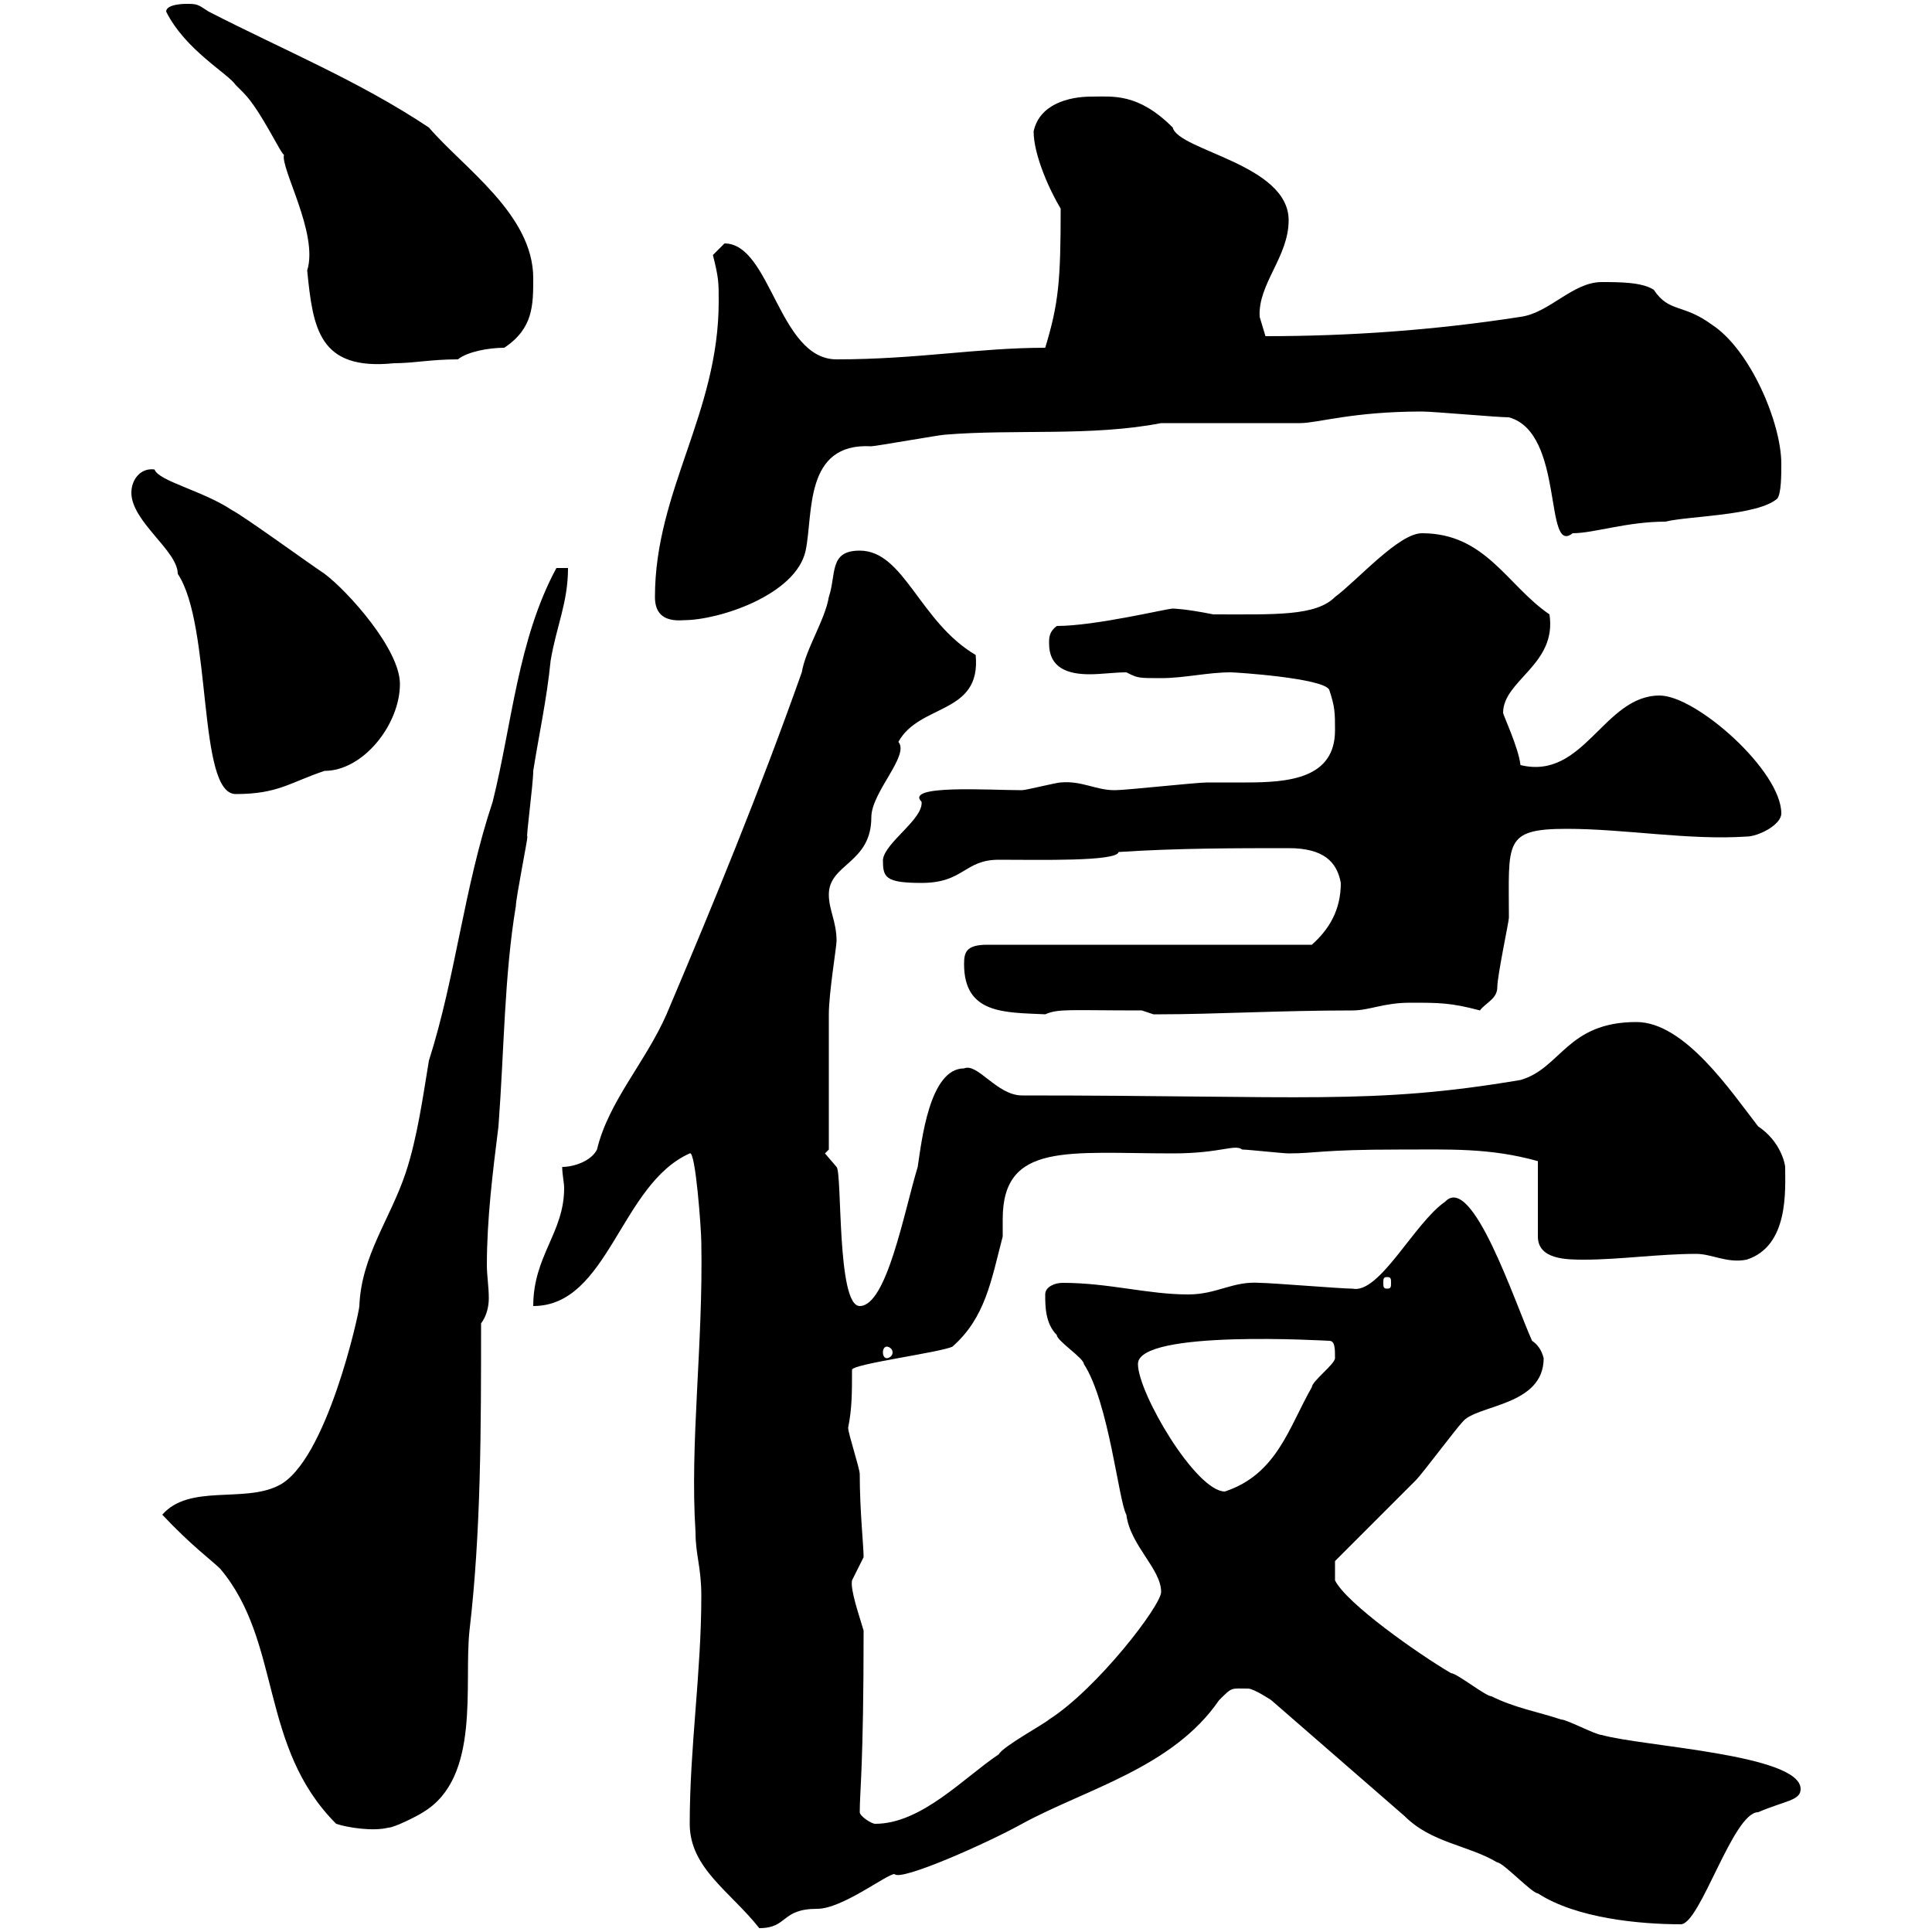 <svg xmlns="http://www.w3.org/2000/svg" xmlns:xlink="http://www.w3.org/1999/xlink" width="300" height="300"><path d="M107.10 283.20C107.10 290.10 113.40 293.70 117.90 299.40C122.40 299.40 121.20 296.40 126.90 296.40C130.80 296.40 137.70 291 138.90 291C139.80 292.20 153.30 286.20 158.70 283.20C168.60 277.80 182.10 274.50 189.30 264C191.40 261.90 191.10 262.20 193.80 262.20C194.70 262.20 197.40 264 197.40 264L218.10 282C222.30 286.20 228 286.50 232.50 289.20C233.40 289.20 237.90 294 238.80 294C244.80 297.90 254.70 298.80 261 298.80C264 298.80 269.10 281.40 273 281.40C277.20 279.60 279.60 279.60 279.60 277.80C279.60 272.40 255 271.20 248.70 269.40C247.80 269.40 243.30 267 242.40 267C238.80 265.80 235.20 265.20 231.60 263.40C230.70 263.40 226.20 259.80 225.30 259.80C220.20 256.80 209.10 249 207.30 245.40L207.30 242.40C209.10 240.60 218.10 231.60 219.90 229.80C220.80 228.90 226.20 221.70 227.10 220.80C229.20 218.10 239.70 218.40 239.70 210.90C239.40 209.70 238.80 208.80 237.90 208.20C235.20 202.20 228.60 182.10 224.40 186.60C219.60 189.90 214.20 201 210 200.10C208.20 200.10 197.40 199.20 195.60 199.20C191.40 198.90 189 201 184.50 201C178.20 201 172.20 199.20 165 199.20C163.80 199.20 162.30 199.80 162.30 201C162.30 202.80 162.30 205.50 164.10 207.30C164.10 208.20 168.30 210.90 168.30 211.80C172.20 217.80 173.70 233.10 174.90 235.20C175.50 240 180.30 243.60 180.30 247.20C180.30 249.30 170.40 262.20 162.90 267C162.30 267.60 155.70 271.20 155.10 272.40C149.70 276 143.10 283.20 135.90 283.20C135.30 283.20 133.50 282 133.50 281.40C133.50 278.10 134.10 274.20 134.10 253.20C133.50 251.10 132 246.90 132.30 245.40C132.30 245.40 134.10 241.80 134.10 241.80C134.10 240 133.50 234.60 133.50 228.90C133.50 228 131.70 222.60 131.70 221.70C132.30 218.70 132.30 216.30 132.30 212.70C132.30 211.80 146.10 210 147.90 209.10C153 204.60 153.90 198.90 155.70 192C155.70 191.40 155.70 190.20 155.70 189.30C155.70 177.30 165.90 179.10 182.10 179.10C189.60 179.10 191.70 177.60 192.90 178.50C193.80 178.50 199.20 179.10 200.10 179.10C204.30 179.10 205.20 178.50 217.20 178.50C225 178.50 231.30 178.20 238.80 180.30L238.80 192C238.80 195.60 243.30 195.60 246 195.60C251.40 195.60 257.70 194.70 263.40 194.70C265.80 194.70 268.20 196.20 271.20 195.60C277.80 193.50 277.20 184.80 277.20 181.20C277.20 180.90 276.60 177.30 273 174.90C268.80 169.50 261.60 158.70 254.10 158.70C243.30 158.70 242.40 165.90 236.10 167.70C213 171.60 202.50 170.10 158.70 170.10C154.80 170.10 151.80 165 149.70 165.90C144.30 165.90 143.10 177.30 142.50 181.20C140.40 188.10 137.70 202.80 133.50 202.80C129.90 202.80 130.80 182.10 129.90 181.20L128.10 179.10L128.70 178.50C128.70 175.50 128.70 160.50 128.70 157.50C128.70 154.20 129.90 147 129.90 146.10C129.90 143.10 128.70 141.30 128.70 138.90C128.70 134.10 135.30 134.10 135.30 126.90C135.30 123 141.30 117.30 139.50 115.20C142.80 109.20 152.40 111 151.50 101.70C142.80 96.60 140.40 85.50 133.50 85.50C128.70 85.50 129.90 89.10 128.70 92.70C128.10 96.30 125.10 100.80 124.50 104.40C117.90 123 111 139.80 103.50 157.50C100.20 165 94.50 171 92.70 178.50C91.80 180.30 89.10 181.20 87.30 181.20C87.30 182.40 87.60 183.60 87.60 184.50C87.60 191.40 82.80 195 82.80 202.80C94.50 202.80 96.30 183.90 107.10 179.10C108 178.50 108.90 191.10 108.90 192.90C109.20 208.80 107.10 224.10 108 237.90C108 241.50 108.90 243.30 108.90 247.80C108.90 259.80 107.10 271.20 107.10 283.20ZM25.20 235.20C29.70 240 33 242.40 34.20 243.60C43.80 255 40.20 271.20 52.20 283.20C54 283.80 57.90 284.40 60.30 283.80C61.20 283.80 64.80 282 65.70 281.40C74.70 276 72 261.60 72.90 253.20C74.70 237.90 74.70 221.70 74.70 205.50C75.60 204.30 75.90 202.80 75.90 201.60C75.90 199.80 75.60 198 75.60 196.50C75.60 189.30 76.50 182.10 77.40 174.90C78.30 162.90 78.30 151.50 80.10 140.70C80.10 139.50 81.90 130.50 81.90 129.90C81.60 130.50 82.80 121.80 82.80 119.70C83.70 114 84.90 108.60 85.50 102.60C86.40 97.20 88.20 93.60 88.20 88.20L86.40 88.20C80.40 99.30 79.50 112.50 76.50 124.50C72 138 70.80 151.50 66.60 164.70C65.70 170.10 64.80 176.70 63 182.10C60.60 189.30 56.10 195 55.80 202.80C55.80 203.70 50.70 227.10 43.20 230.70C37.80 233.40 29.40 230.40 25.20 235.20ZM176.70 211.80C176.70 206.40 206.10 208.20 206.40 208.20C207.30 208.20 207.30 209.40 207.30 210.90C207.30 211.80 203.70 214.50 203.70 215.40C200.10 221.70 198.30 228.90 190.20 231.60C185.70 231.60 176.70 216.30 176.70 211.80ZM137.70 209.10C138 209.10 138.60 209.40 138.60 210C138.60 210.60 138 210.90 137.70 210.90C137.40 210.90 137.10 210.60 137.10 210C137.10 209.40 137.40 209.10 137.70 209.10ZM215.40 198.30C216 198.30 216 198.60 216 199.20C216 199.80 216 200.10 215.40 200.10C214.80 200.10 214.80 199.80 214.80 199.20C214.80 198.60 214.80 198.30 215.40 198.30ZM149.70 149.70C149.70 157.50 156 157.20 162.30 157.50C164.40 156.60 165.90 156.90 177.30 156.90C177.30 156.90 179.10 157.50 179.10 157.50C180.30 157.50 180.30 157.50 180.30 157.50C188.40 157.50 198.90 156.90 210 156.90C212.70 156.90 214.80 155.70 219 155.70C223.50 155.70 225.30 155.70 229.80 156.90C230.70 155.70 232.50 155.10 232.50 153.30C232.50 151.50 234.30 143.10 234.30 142.50C234.30 130.80 233.40 128.70 243.30 128.70C252.30 128.70 262.20 130.50 271.20 129.90C273 129.90 276.60 128.10 276.60 126.30C276.60 119.70 263.40 108 257.70 108C249 108 246 121.20 236.10 118.80C235.80 116.10 233.40 111 233.40 110.70C233.40 105.60 241.80 103.20 240.60 95.40C234 90.90 230.70 82.80 220.80 82.80C217.20 82.80 210.90 90 207.30 92.70C204.30 95.70 198 95.40 188.40 95.40C183.90 94.50 182.10 94.50 182.10 94.50C181.20 94.50 170.10 97.20 164.10 97.20C162.90 98.10 162.90 99 162.90 99.90C162.90 103.80 165.90 104.70 169.20 104.70C171 104.70 173.10 104.40 174.90 104.40C176.70 105.30 176.70 105.30 180.30 105.30C183.90 105.30 187.50 104.40 191.10 104.40C192 104.40 205.50 105.30 206.40 107.10C207.30 109.80 207.30 110.70 207.30 113.40C207.30 120.90 200.10 121.50 193.50 121.50C191.40 121.50 189.30 121.50 187.50 121.50C185.70 121.50 174.90 122.70 173.10 122.70C170.10 122.70 168 121.20 164.70 121.50C164.10 121.50 159.30 122.70 158.70 122.70C153.60 122.70 140.40 121.80 143.10 124.50C143.40 127.20 137.40 130.80 137.10 133.50C137.10 136.20 137.40 137.10 143.10 137.10C149.70 137.10 149.70 133.50 155.10 133.50C161.40 133.50 173.40 133.80 173.70 132.30C182.70 131.70 192 131.70 200.10 131.70C205.50 131.70 207.60 133.80 208.20 137.10C208.20 141.30 206.40 144.30 203.70 146.70L153.30 146.70C150 146.70 149.70 147.90 149.70 149.70ZM20.40 76.50C20.40 81 27.60 85.50 27.60 89.10C33 97.20 30.60 123.30 36.60 123.30C43.20 123.30 45 121.50 50.40 119.70C56.40 119.70 62.10 112.50 62.10 106.20C62.10 100.80 54 91.80 50.40 89.10C47.70 87.30 37.80 80.10 36 79.20C31.50 76.20 24.60 74.70 24 72.90C21.90 72.60 20.40 74.40 20.40 76.50ZM101.70 92.70C101.70 94.80 102.60 96.60 106.20 96.30C111.60 96.30 123.60 92.40 125.10 85.50C126.30 79.80 124.80 68.70 135.30 69.30C135.90 69.30 146.10 67.50 146.70 67.50C157.50 66.60 169.50 67.80 180.30 65.70C183.90 65.70 198.30 65.70 201.90 65.70C204.60 65.70 210 63.90 220.80 63.90C222.60 63.90 232.50 64.80 234.30 64.80C243 67.20 239.70 86.40 244.20 82.80C247.50 82.80 252.60 81 258.60 81C262.20 80.10 273 80.10 276 77.40C276.60 76.50 276.60 73.80 276.60 72C276.60 65.70 271.80 54.30 265.80 50.40C261.30 47.10 259.20 48.60 256.80 45C255 43.80 251.40 43.80 248.70 43.80C244.20 43.80 240.60 48.60 236.10 49.20C222.60 51.30 209.40 52.20 196.50 52.20C196.50 52.20 195.60 49.20 195.60 49.20C195.30 44.10 200.10 39.90 200.10 34.20C200.10 25.50 183 23.40 182.10 19.80C176.70 14.40 172.80 15 169.50 15C165.90 15 161.40 16.20 160.50 20.40C160.50 24 162.90 29.40 164.70 32.40C164.70 43.50 164.40 47.10 162.30 54C151.80 54 142.50 55.80 129.90 55.80C120.90 55.80 119.70 37.80 112.50 37.80C112.50 37.80 110.70 39.60 110.70 39.60C111.60 43.20 111.60 43.80 111.60 46.80C111.60 64.20 101.70 76.20 101.70 92.70ZM25.80 1.80C28.80 7.80 35.40 11.40 36.60 13.20C36.60 13.20 37.80 14.40 37.80 14.40C40.50 17.10 43.80 24.30 44.10 24C43.50 26.10 49.50 36.30 47.70 42C48.60 51 49.50 57.60 61.20 56.40C64.20 56.40 66.90 55.80 71.10 55.80C72.60 54.60 75.90 54 78.30 54C82.80 51 82.80 47.40 82.80 43.20C82.80 33.30 72 26.10 66.60 19.80C55.80 12.60 44.10 7.80 32.40 1.80C30.60 0.60 30.60 0.60 28.80 0.60C28.80 0.60 25.80 0.60 25.80 1.80Z"/></svg>